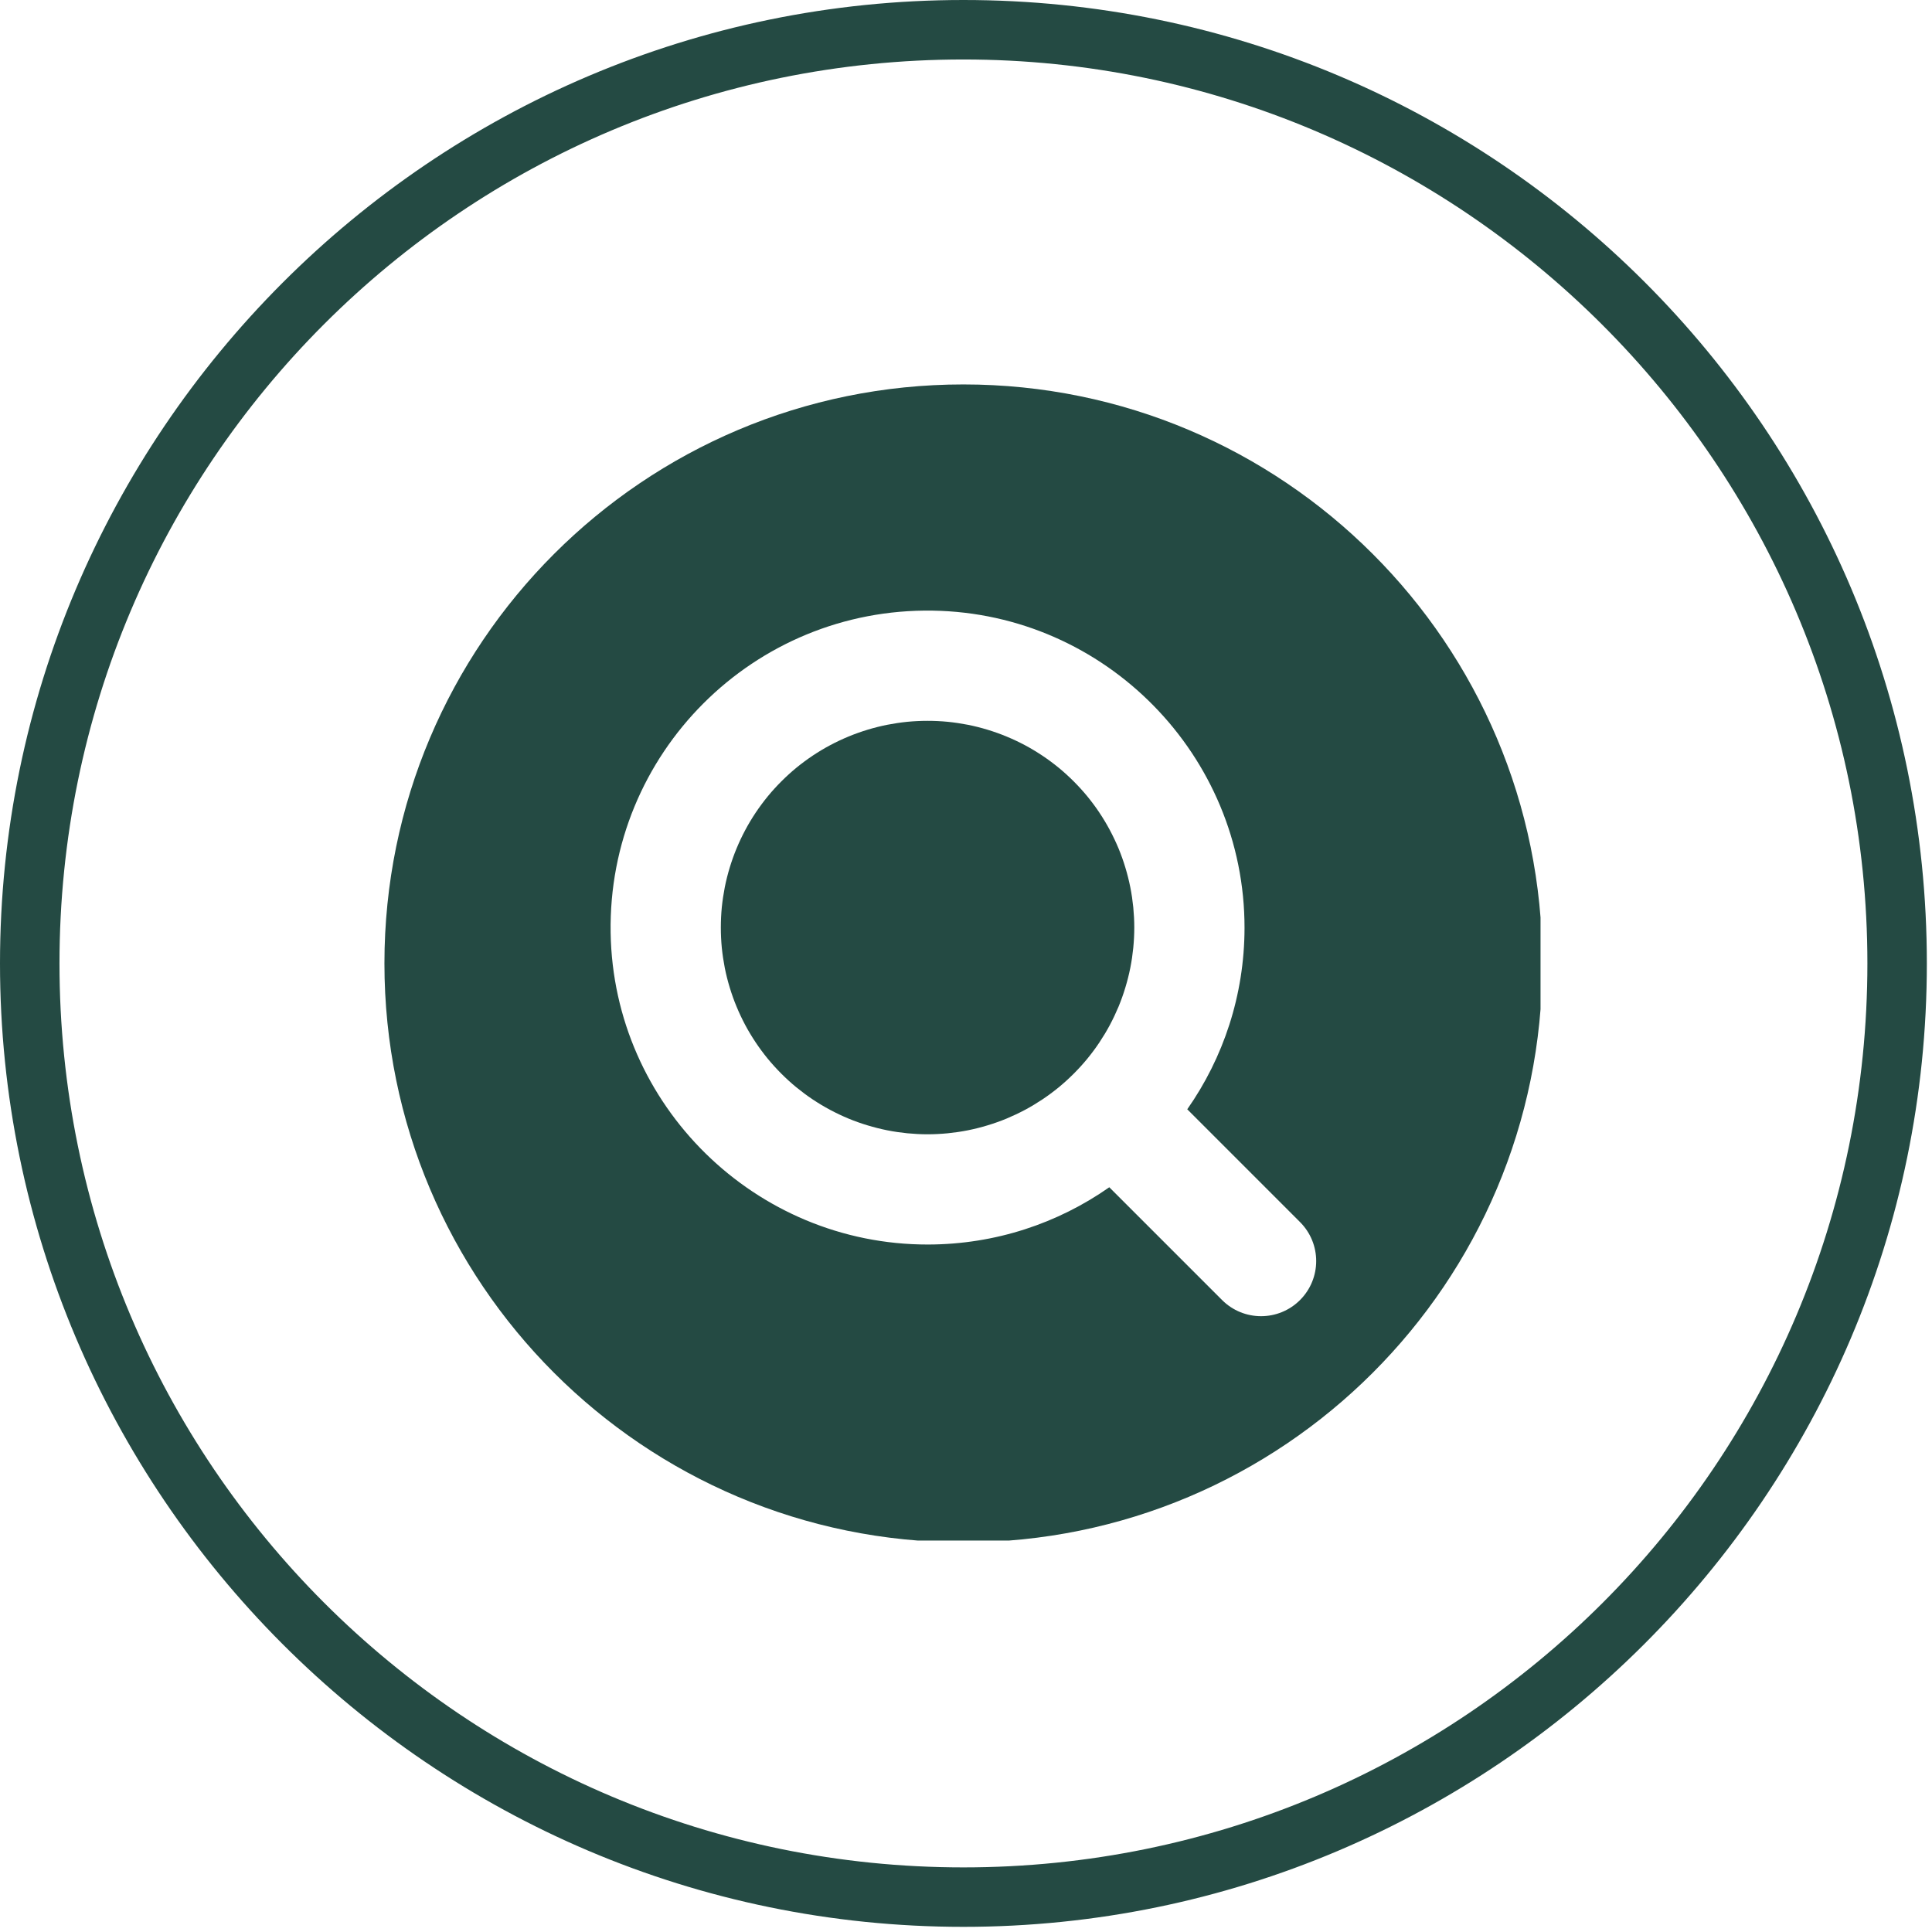 <svg version="1.0" preserveAspectRatio="xMidYMid meet" height="250" viewBox="0 0 187.5 187.5" zoomAndPan="magnify" width="250" xmlns:xlink="http://www.w3.org/1999/xlink" xmlns="http://www.w3.org/2000/svg"><defs><clipPath id="f3f005f33c"><path clip-rule="nonzero" d="M 37.309 37.309 L 149.508 37.309 L 149.508 149.508 L 37.309 149.508 Z M 37.309 37.309"></path></clipPath></defs><path fill-rule="nonzero" fill-opacity="1" d="M 93.5 187 C 41.844 187 0 144.867 0 93.5 C 0 42.133 41.844 0 93.5 0 C 145.156 0 187 41.844 187 93.5 C 187 145.156 144.867 187 93.5 187 Z M 93.5 5.773 C 45.02 5.773 5.773 45.02 5.773 93.5 C 5.773 141.984 45.02 181.23 93.5 181.23 C 141.984 181.23 181.23 141.984 181.23 93.5 C 181.23 45.02 141.695 5.773 93.5 5.773 Z M 93.5 5.773" fill="#244a43"></path><path fill-rule="nonzero" fill-opacity="1" d="M 110.082 90.02 C 110.082 90.676 110.047 91.332 109.984 91.984 C 109.918 92.637 109.824 93.289 109.695 93.934 C 109.566 94.578 109.406 95.215 109.215 95.84 C 109.027 96.469 108.805 97.09 108.555 97.695 C 108.301 98.301 108.02 98.895 107.711 99.477 C 107.402 100.055 107.062 100.617 106.699 101.164 C 106.336 101.711 105.941 102.238 105.527 102.746 C 105.109 103.254 104.668 103.738 104.203 104.203 C 103.738 104.668 103.254 105.109 102.746 105.527 C 102.238 105.941 101.711 106.332 101.164 106.699 C 100.617 107.062 100.055 107.402 99.477 107.711 C 98.895 108.02 98.301 108.301 97.695 108.555 C 97.09 108.805 96.469 109.027 95.84 109.215 C 95.215 109.406 94.578 109.566 93.934 109.695 C 93.289 109.824 92.637 109.918 91.984 109.984 C 91.332 110.047 90.676 110.082 90.02 110.082 C 89.359 110.082 88.707 110.047 88.051 109.984 C 87.398 109.918 86.75 109.824 86.105 109.695 C 85.461 109.566 84.824 109.406 84.195 109.215 C 83.566 109.027 82.949 108.805 82.34 108.555 C 81.734 108.301 81.141 108.02 80.562 107.711 C 79.98 107.402 79.418 107.062 78.871 106.699 C 78.324 106.332 77.797 105.941 77.289 105.527 C 76.781 105.109 76.297 104.668 75.832 104.203 C 75.367 103.738 74.926 103.254 74.508 102.746 C 74.094 102.238 73.703 101.711 73.336 101.164 C 72.973 100.617 72.633 100.055 72.324 99.477 C 72.016 98.895 71.734 98.301 71.484 97.695 C 71.23 97.09 71.012 96.469 70.82 95.84 C 70.629 95.215 70.469 94.578 70.34 93.934 C 70.215 93.289 70.117 92.637 70.051 91.984 C 69.988 91.332 69.957 90.676 69.957 90.02 C 69.957 89.359 69.988 88.707 70.051 88.051 C 70.117 87.398 70.215 86.75 70.34 86.105 C 70.469 85.461 70.629 84.824 70.82 84.195 C 71.012 83.566 71.23 82.949 71.484 82.34 C 71.734 81.734 72.016 81.141 72.324 80.562 C 72.633 79.98 72.973 79.418 73.336 78.871 C 73.703 78.324 74.094 77.797 74.508 77.289 C 74.926 76.781 75.367 76.297 75.832 75.832 C 76.297 75.367 76.781 74.926 77.289 74.508 C 77.797 74.094 78.324 73.703 78.871 73.336 C 79.418 72.973 79.98 72.633 80.562 72.324 C 81.141 72.016 81.734 71.734 82.34 71.484 C 82.949 71.23 83.566 71.012 84.195 70.82 C 84.824 70.629 85.461 70.469 86.105 70.34 C 86.75 70.215 87.398 70.117 88.051 70.051 C 88.707 69.988 89.359 69.957 90.02 69.957 C 90.676 69.957 91.332 69.988 91.984 70.051 C 92.637 70.117 93.289 70.215 93.934 70.34 C 94.578 70.469 95.215 70.629 95.84 70.82 C 96.469 71.012 97.09 71.23 97.695 71.484 C 98.301 71.734 98.895 72.016 99.477 72.324 C 100.055 72.633 100.617 72.973 101.164 73.336 C 101.711 73.703 102.238 74.094 102.746 74.508 C 103.254 74.926 103.738 75.367 104.203 75.832 C 104.668 76.297 105.109 76.781 105.527 77.289 C 105.941 77.797 106.336 78.324 106.699 78.871 C 107.062 79.418 107.402 79.98 107.711 80.562 C 108.02 81.141 108.301 81.734 108.555 82.34 C 108.805 82.949 109.027 83.566 109.215 84.195 C 109.406 84.824 109.566 85.461 109.695 86.105 C 109.824 86.75 109.918 87.398 109.984 88.051 C 110.047 88.707 110.082 89.359 110.082 90.02 Z M 110.082 90.02" fill="#244a43"></path><g clip-path="url(#f3f005f33c)"><path fill-rule="nonzero" fill-opacity="1" d="M 93.496 37.309 C 62.465 37.309 37.309 62.465 37.309 93.496 C 37.309 124.527 62.465 149.684 93.496 149.684 C 124.527 149.684 149.684 124.527 149.684 93.496 C 149.684 62.465 124.527 37.309 93.496 37.309 Z M 126.168 126.168 C 124.078 128.258 120.691 128.258 118.602 126.168 L 107.656 115.223 C 102.676 118.715 96.609 120.77 90.066 120.781 C 73.305 120.805 59.531 107.285 59.262 90.527 C 58.98 73.133 73.133 58.98 90.527 59.262 C 107.285 59.531 120.805 73.305 120.781 90.066 C 120.77 96.609 118.715 102.676 115.223 107.656 L 126.168 118.602 C 128.258 120.691 128.258 124.078 126.168 126.168 Z M 126.168 126.168" fill="#244a43"></path></g></svg>